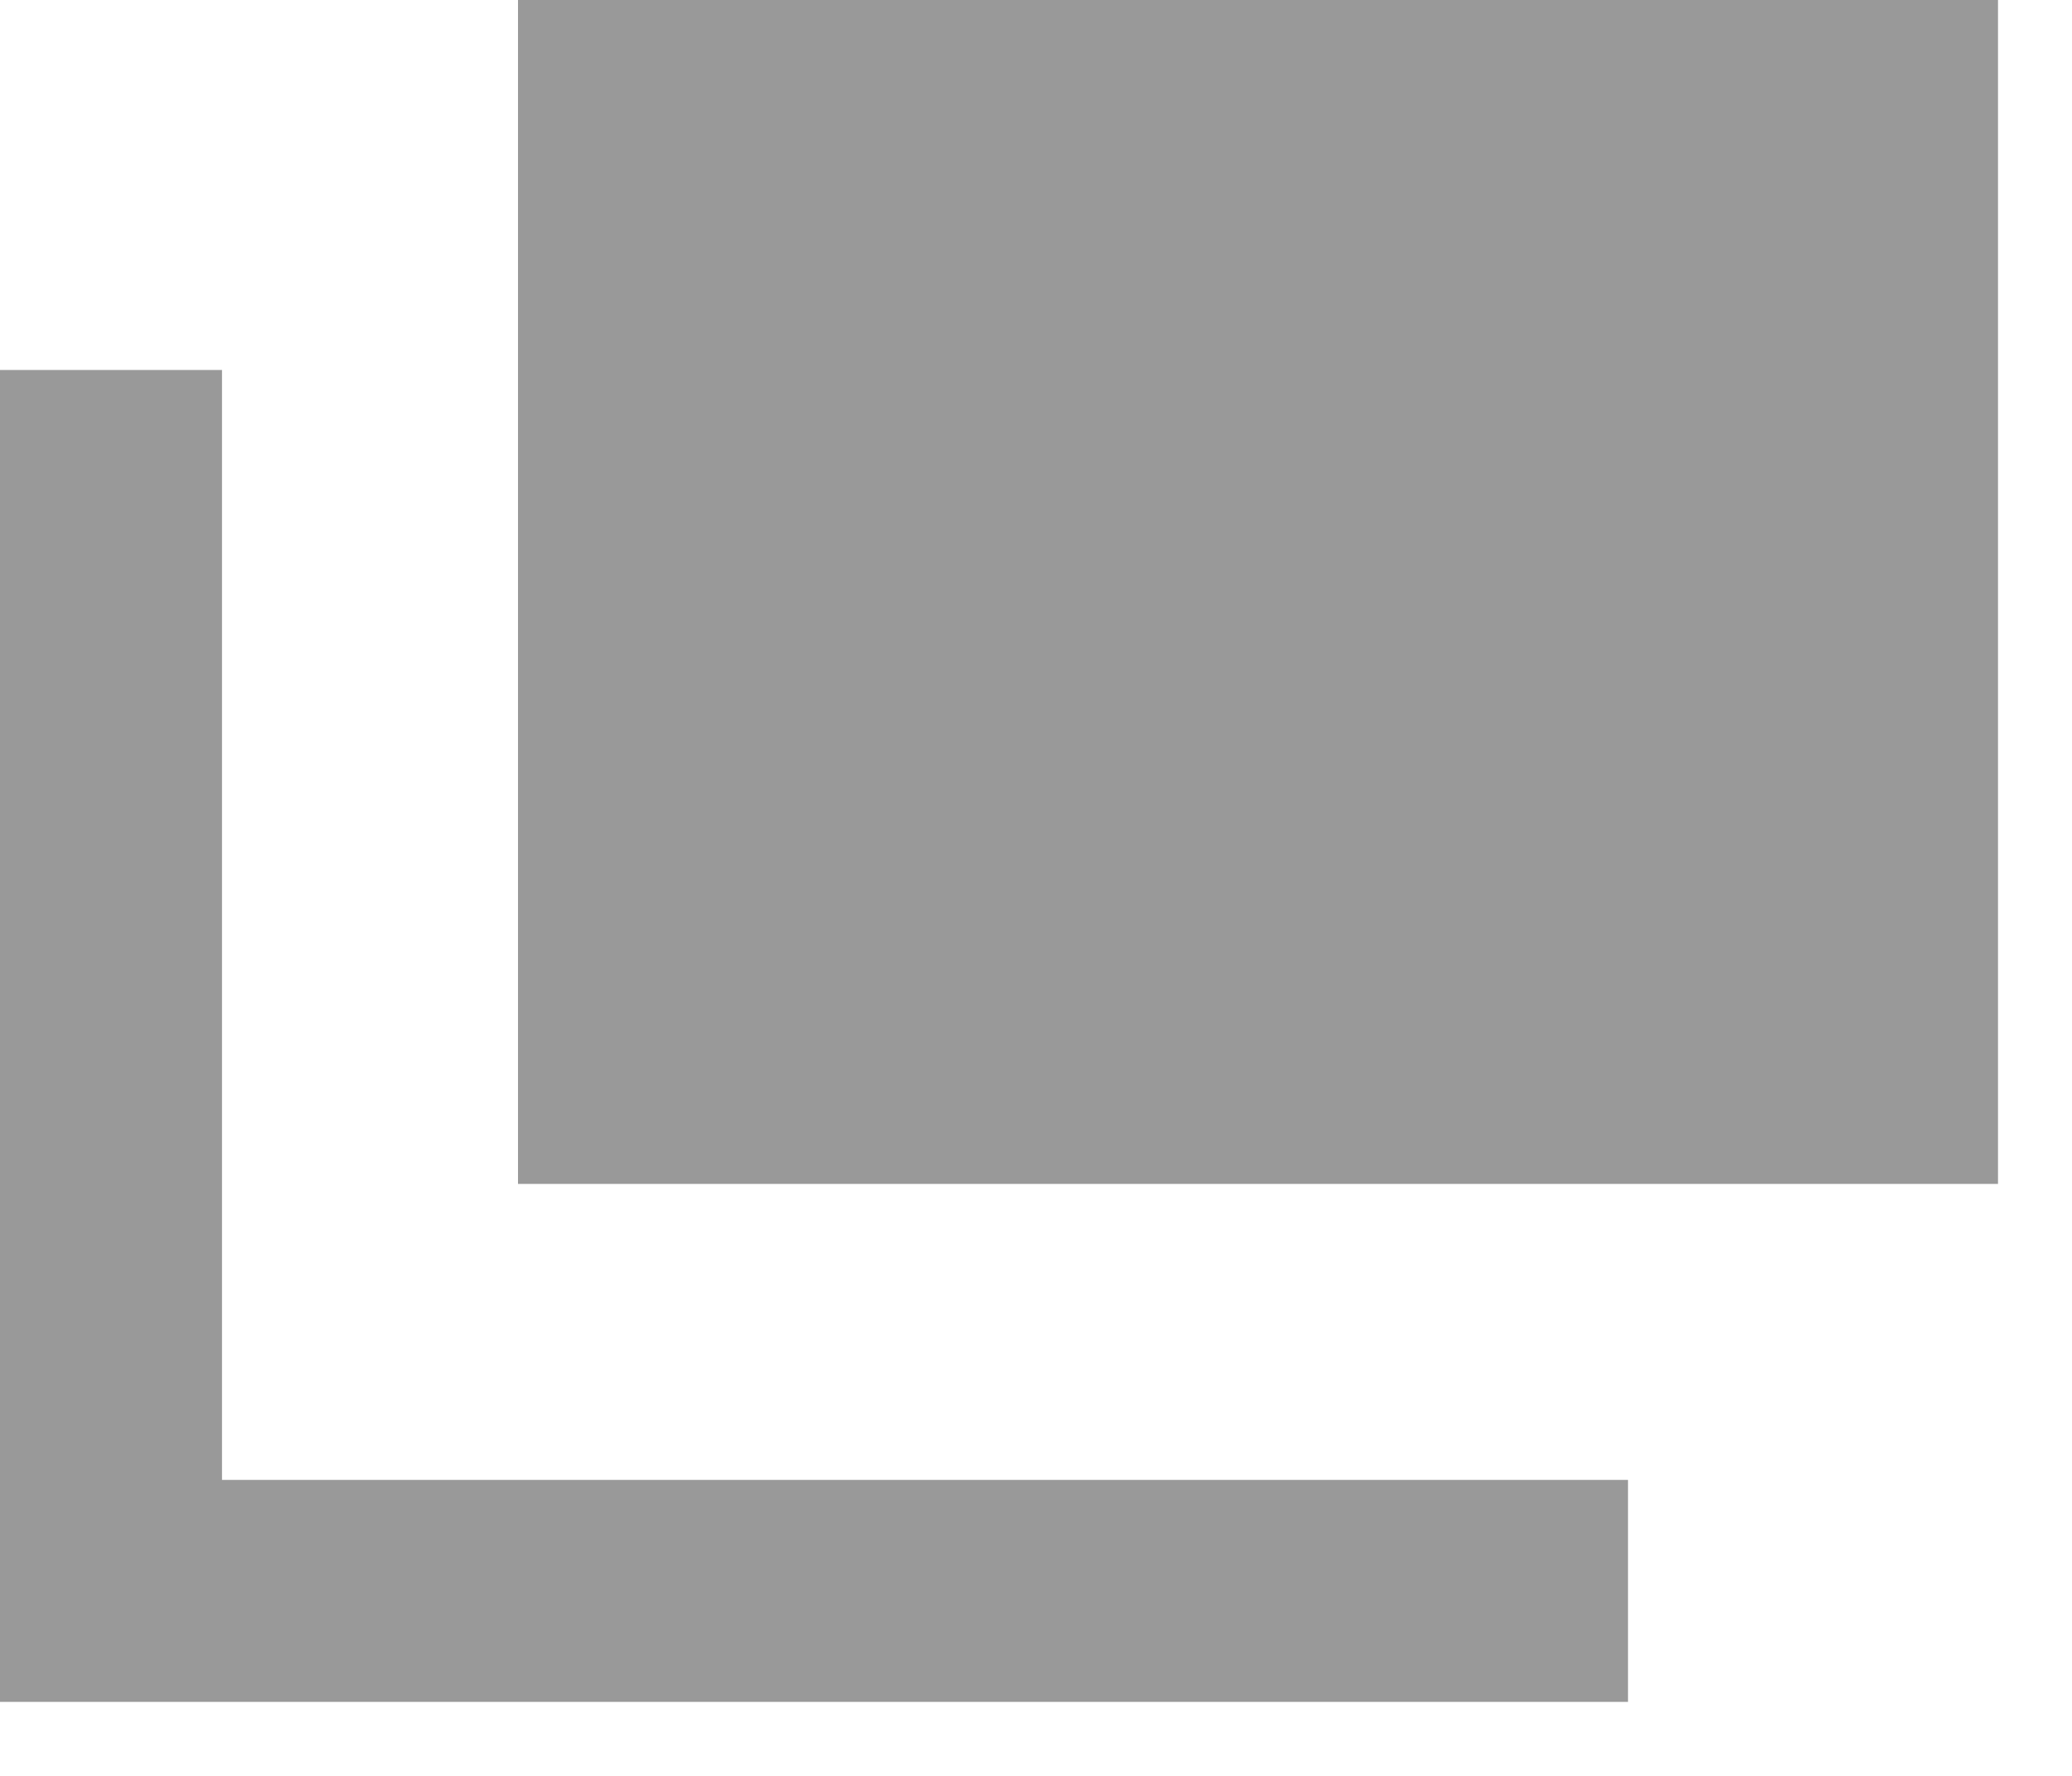 <svg width="14" height="12" viewBox="0 0 14 12" fill="none" xmlns="http://www.w3.org/2000/svg">
<rect x="3.5" width="10" height="8" fill="#999999"/>
<path d="M1.5 2.5H0V11.5H11V10H1.5V2.5Z" fill="#999999"/>
</svg>
